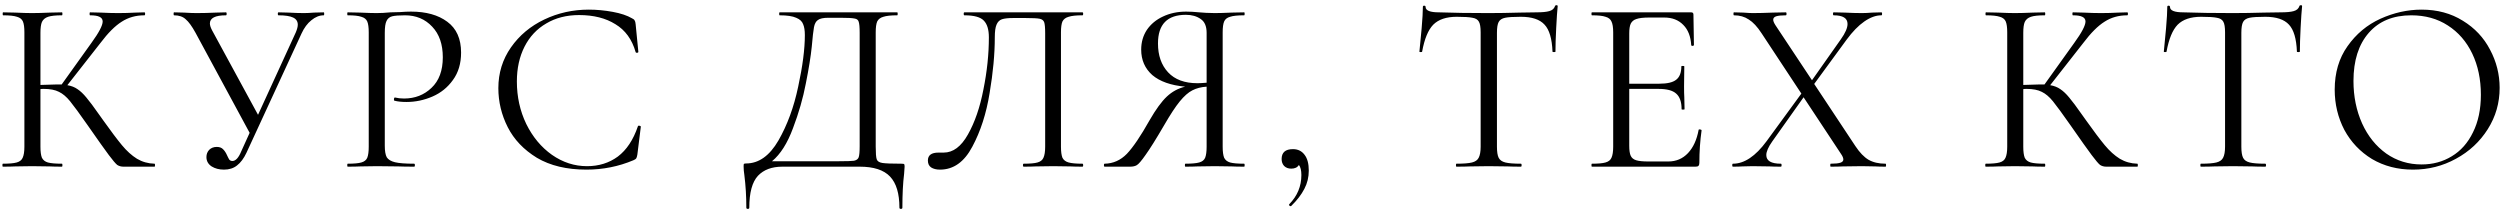 <?xml version="1.0" encoding="UTF-8"?> <svg xmlns="http://www.w3.org/2000/svg" width="405" height="34" viewBox="0 0 405 34" fill="none"> <path d="M25.032 26.52C25.086 26.52 25.113 26.6 25.113 26.76C25.113 26.92 25.086 27 25.032 27H19.992C19.619 27 19.286 26.907 18.992 26.72C18.726 26.507 18.273 25.973 17.633 25.12C16.992 24.267 15.846 22.653 14.193 20.28C12.886 18.413 11.939 17.12 11.352 16.4C10.766 15.68 10.166 15.173 9.552 14.88C8.939 14.56 8.112 14.4 7.072 14.4C6.832 14.4 6.659 14.413 6.552 14.44V23.76C6.552 24.56 6.632 25.16 6.792 25.56C6.979 25.933 7.299 26.187 7.752 26.32C8.232 26.453 8.992 26.52 10.033 26.52C10.086 26.52 10.113 26.6 10.113 26.76C10.113 26.92 10.086 27 10.033 27C9.206 27 8.552 26.987 8.072 26.96L5.192 26.92L2.472 26.96C1.992 26.987 1.326 27 0.472 27C0.419 27 0.392 26.92 0.392 26.76C0.392 26.6 0.419 26.52 0.472 26.52C1.486 26.52 2.232 26.453 2.712 26.32C3.192 26.187 3.512 25.933 3.672 25.56C3.859 25.16 3.952 24.56 3.952 23.76V5.24C3.952 4.44 3.872 3.853 3.712 3.48C3.552 3.107 3.232 2.853 2.752 2.72C2.272 2.56 1.526 2.48 0.512 2.48C0.459 2.48 0.432 2.4 0.432 2.24C0.432 2.08 0.459 2 0.512 2L2.472 2.04C3.592 2.093 4.499 2.12 5.192 2.12C5.966 2.12 6.939 2.093 8.112 2.04L10.033 2C10.086 2 10.113 2.08 10.113 2.24C10.113 2.4 10.086 2.48 10.033 2.48C9.019 2.48 8.272 2.56 7.792 2.72C7.312 2.88 6.979 3.16 6.792 3.56C6.632 3.933 6.552 4.52 6.552 5.32V13.76C7.992 13.707 8.886 13.68 9.232 13.68H9.992L14.832 6.92C16.032 5.267 16.633 4.12 16.633 3.48C16.633 3.133 16.459 2.88 16.113 2.72C15.793 2.56 15.286 2.48 14.592 2.48C14.539 2.48 14.512 2.4 14.512 2.24C14.512 2.08 14.539 2 14.592 2L16.312 2.04C17.326 2.093 18.273 2.12 19.152 2.12C20.059 2.12 20.992 2.093 21.953 2.04L23.392 2C23.473 2 23.512 2.08 23.512 2.24C23.512 2.4 23.473 2.48 23.392 2.48C22.006 2.48 20.779 2.827 19.712 3.52C18.646 4.187 17.499 5.333 16.273 6.96L10.912 13.8C11.553 13.907 12.099 14.12 12.553 14.44C13.033 14.76 13.512 15.213 13.992 15.8C14.473 16.36 15.179 17.307 16.113 18.64L16.712 19.48C17.966 21.24 18.979 22.587 19.753 23.52C20.526 24.453 21.339 25.187 22.192 25.72C23.046 26.227 23.992 26.493 25.032 26.52ZM52.441 2C52.495 2 52.522 2.08 52.522 2.24C52.522 2.4 52.495 2.48 52.441 2.48C51.748 2.48 51.081 2.747 50.441 3.28C49.801 3.787 49.268 4.507 48.842 5.44L39.922 24.76C39.495 25.667 38.988 26.347 38.401 26.8C37.842 27.253 37.135 27.48 36.282 27.48C35.508 27.48 34.842 27.307 34.282 26.96C33.721 26.587 33.441 26.08 33.441 25.44C33.441 24.987 33.588 24.6 33.882 24.28C34.202 23.96 34.615 23.8 35.121 23.8C35.575 23.8 35.922 23.933 36.161 24.2C36.401 24.44 36.615 24.773 36.801 25.2C36.935 25.493 37.055 25.72 37.161 25.88C37.295 26.013 37.455 26.08 37.642 26.08C38.175 26.08 38.655 25.56 39.081 24.52L40.441 21.52L31.681 5.32C31.095 4.253 30.561 3.52 30.081 3.12C29.628 2.693 29.002 2.48 28.201 2.48C28.148 2.48 28.122 2.4 28.122 2.24C28.122 2.08 28.148 2 28.201 2L29.802 2.04C30.602 2.093 31.282 2.12 31.841 2.12C32.828 2.12 33.882 2.093 35.002 2.04L36.602 2C36.681 2 36.721 2.08 36.721 2.24C36.721 2.4 36.681 2.48 36.602 2.48C34.868 2.48 34.002 2.92 34.002 3.8C34.002 4.093 34.121 4.467 34.361 4.92L41.801 18.6L47.922 5.24C48.135 4.733 48.242 4.32 48.242 4C48.242 3.467 47.988 3.08 47.481 2.84C46.975 2.6 46.188 2.48 45.121 2.48C45.041 2.48 45.002 2.4 45.002 2.24C45.002 2.08 45.041 2 45.121 2L46.761 2.04C47.668 2.093 48.495 2.12 49.242 2.12C49.695 2.12 50.242 2.093 50.882 2.04L52.441 2ZM62.335 23.6C62.335 24.453 62.441 25.08 62.655 25.48C62.895 25.853 63.335 26.12 63.975 26.28C64.641 26.44 65.681 26.52 67.095 26.52C67.175 26.52 67.215 26.6 67.215 26.76C67.215 26.92 67.175 27 67.095 27C66.001 27 65.148 26.987 64.535 26.96L61.055 26.92L58.375 26.96C57.868 26.987 57.188 27 56.335 27C56.281 27 56.255 26.92 56.255 26.76C56.255 26.6 56.281 26.52 56.335 26.52C57.348 26.52 58.081 26.453 58.535 26.32C59.015 26.187 59.335 25.933 59.495 25.56C59.655 25.16 59.735 24.56 59.735 23.76V5.24C59.735 4.44 59.655 3.853 59.495 3.48C59.335 3.107 59.015 2.853 58.535 2.72C58.081 2.56 57.348 2.48 56.335 2.48C56.281 2.48 56.255 2.4 56.255 2.24C56.255 2.08 56.281 2 56.335 2L58.335 2.04C59.455 2.093 60.348 2.12 61.015 2.12C61.681 2.12 62.428 2.08 63.255 2C63.575 2 64.081 1.987 64.775 1.96C65.468 1.907 66.068 1.88 66.575 1.88C69.028 1.88 70.988 2.427 72.455 3.52C73.948 4.613 74.695 6.28 74.695 8.52C74.695 10.28 74.255 11.76 73.375 12.96C72.521 14.16 71.415 15.053 70.055 15.64C68.695 16.227 67.295 16.52 65.855 16.52C65.081 16.52 64.441 16.453 63.935 16.32C63.855 16.32 63.815 16.253 63.815 16.12C63.815 16.04 63.828 15.96 63.855 15.88C63.908 15.8 63.961 15.773 64.015 15.8C64.441 15.907 64.921 15.96 65.455 15.96C67.215 15.96 68.695 15.387 69.895 14.24C71.121 13.093 71.735 11.44 71.735 9.28C71.735 7.173 71.161 5.52 70.015 4.32C68.868 3.093 67.401 2.48 65.615 2.48C64.655 2.48 63.961 2.533 63.535 2.64C63.108 2.747 62.801 3 62.615 3.4C62.428 3.773 62.335 4.413 62.335 5.32V23.6ZM95.373 1.56C96.653 1.56 97.947 1.68 99.253 1.92C100.56 2.16 101.6 2.507 102.373 2.96C102.613 3.067 102.76 3.187 102.813 3.32C102.893 3.427 102.947 3.627 102.973 3.92L103.413 8.4C103.413 8.48 103.347 8.533 103.213 8.56C103.08 8.56 103 8.52 102.973 8.44C102.387 6.387 101.293 4.88 99.693 3.92C98.12 2.933 96.16 2.44 93.813 2.44C91.787 2.44 90.013 2.893 88.493 3.8C86.973 4.68 85.8 5.933 84.973 7.56C84.147 9.187 83.733 11.067 83.733 13.2C83.733 15.68 84.24 17.973 85.253 20.08C86.293 22.187 87.68 23.853 89.413 25.08C91.173 26.307 93.067 26.92 95.093 26.92C97.013 26.92 98.68 26.4 100.093 25.36C101.507 24.293 102.587 22.667 103.333 20.48C103.333 20.4 103.387 20.36 103.493 20.36C103.573 20.36 103.64 20.373 103.693 20.4C103.773 20.427 103.813 20.467 103.813 20.52L103.253 25.04C103.2 25.36 103.133 25.573 103.053 25.68C103 25.76 102.853 25.853 102.613 25.96C100.213 26.973 97.68 27.48 95.013 27.48C91.813 27.48 89.133 26.84 86.973 25.56C84.84 24.253 83.267 22.6 82.253 20.6C81.24 18.6 80.733 16.493 80.733 14.28C80.733 11.827 81.413 9.627 82.773 7.68C84.133 5.733 85.933 4.227 88.173 3.16C90.413 2.093 92.813 1.56 95.373 1.56ZM146.066 26.52C146.306 26.52 146.44 26.547 146.466 26.6C146.52 26.627 146.546 26.76 146.546 27C146.546 27.133 146.52 27.52 146.466 28.16C146.28 29.653 146.186 31.48 146.186 33.64C146.186 33.773 146.106 33.84 145.946 33.84C145.786 33.84 145.706 33.773 145.706 33.64C145.706 31.347 145.2 29.667 144.186 28.6C143.173 27.533 141.533 27 139.266 27H126.746C125.04 27 123.72 27.493 122.786 28.48C121.853 29.493 121.386 31.213 121.386 33.64C121.386 33.773 121.306 33.84 121.146 33.84C120.986 33.84 120.906 33.773 120.906 33.64C120.906 31.827 120.8 30.067 120.586 28.36C120.506 27.853 120.466 27.387 120.466 26.96C120.466 26.747 120.48 26.613 120.506 26.56C120.56 26.507 120.68 26.48 120.866 26.48C122.92 26.48 124.666 25.24 126.106 22.76C127.546 20.253 128.613 17.347 129.306 14.04C130.026 10.733 130.386 7.947 130.386 5.68C130.386 4.933 130.293 4.347 130.106 3.92C129.946 3.467 129.573 3.12 128.986 2.88C128.4 2.613 127.506 2.48 126.306 2.48C126.253 2.48 126.226 2.4 126.226 2.24C126.226 2.08 126.253 2 126.306 2H145.346C145.4 2 145.426 2.08 145.426 2.24C145.426 2.4 145.4 2.48 145.346 2.48C144.333 2.48 143.586 2.56 143.106 2.72C142.626 2.853 142.293 3.107 142.106 3.48C141.946 3.853 141.866 4.44 141.866 5.24V23.76C141.866 24.8 141.92 25.48 142.026 25.8C142.133 26.12 142.44 26.32 142.946 26.4C143.453 26.48 144.493 26.52 146.066 26.52ZM139.266 5.32C139.266 4.413 139.213 3.813 139.106 3.52C139.026 3.227 138.8 3.053 138.426 3C138.053 2.92 137.293 2.88 136.146 2.88H134.186C133.386 2.88 132.826 3 132.506 3.24C132.186 3.453 131.973 3.84 131.866 4.4C131.76 4.96 131.64 6.013 131.506 7.56C131.346 9.133 131.026 11.12 130.546 13.52C130.093 15.893 129.4 18.307 128.466 20.76C127.56 23.213 126.426 25 125.066 26.12H135.946C137.173 26.12 137.973 26.093 138.346 26.04C138.746 25.96 139 25.773 139.106 25.48C139.213 25.187 139.266 24.587 139.266 23.68V5.32ZM152.277 27.48C151.69 27.48 151.21 27.36 150.837 27.12C150.49 26.88 150.317 26.507 150.317 26C150.317 25.147 150.89 24.72 152.037 24.72H152.877C154.397 24.72 155.704 23.747 156.797 21.8C157.917 19.827 158.757 17.387 159.317 14.48C159.904 11.573 160.197 8.76 160.197 6.04C160.197 4.813 159.93 3.92 159.397 3.36C158.864 2.773 157.81 2.48 156.237 2.48C156.157 2.48 156.117 2.4 156.117 2.24C156.117 2.08 156.157 2 156.237 2H175.357C175.437 2 175.477 2.08 175.477 2.24C175.477 2.4 175.437 2.48 175.357 2.48C174.344 2.48 173.597 2.56 173.117 2.72C172.637 2.853 172.304 3.107 172.117 3.48C171.957 3.853 171.877 4.44 171.877 5.24V23.76C171.877 24.56 171.957 25.16 172.117 25.56C172.304 25.933 172.637 26.187 173.117 26.32C173.597 26.453 174.344 26.52 175.357 26.52C175.437 26.52 175.477 26.6 175.477 26.76C175.477 26.92 175.437 27 175.357 27C174.53 27 173.877 26.987 173.397 26.96L170.637 26.92L167.797 26.96C167.317 26.987 166.664 27 165.837 27C165.757 27 165.717 26.92 165.717 26.76C165.717 26.6 165.757 26.52 165.837 26.52C166.877 26.52 167.624 26.453 168.077 26.32C168.557 26.187 168.877 25.933 169.037 25.56C169.224 25.16 169.317 24.56 169.317 23.76V5.4C169.317 4.493 169.264 3.893 169.157 3.6C169.05 3.307 168.81 3.12 168.437 3.04C168.064 2.96 167.304 2.92 166.157 2.92H164.117C163.317 2.92 162.717 2.987 162.317 3.12C161.917 3.253 161.624 3.547 161.437 4C161.25 4.427 161.157 5.107 161.157 6.04C161.157 8.76 160.877 11.773 160.317 15.08C159.784 18.387 158.85 21.28 157.517 23.76C156.21 26.24 154.464 27.48 152.277 27.48ZM201.553 26.52C201.606 26.52 201.633 26.6 201.633 26.76C201.633 26.92 201.606 27 201.553 27C200.699 27 200.033 26.987 199.553 26.96L196.793 26.92L193.993 26.96C193.513 26.987 192.859 27 192.033 27C191.979 27 191.953 26.92 191.953 26.76C191.953 26.6 191.979 26.52 192.033 26.52C193.046 26.52 193.793 26.453 194.273 26.32C194.753 26.187 195.073 25.933 195.233 25.56C195.393 25.16 195.473 24.56 195.473 23.76V14.04C194.593 14.093 193.819 14.293 193.153 14.64C192.513 14.96 191.833 15.56 191.113 16.44C190.419 17.293 189.579 18.573 188.593 20.28C187.286 22.52 186.286 24.12 185.593 25.08C184.926 26.04 184.446 26.6 184.153 26.76C183.886 26.92 183.526 27 183.073 27H178.953C178.873 27 178.833 26.92 178.833 26.76C178.833 26.6 178.873 26.52 178.953 26.52C180.339 26.493 181.539 25.96 182.553 24.92C183.566 23.853 184.793 22.04 186.233 19.48C187.246 17.72 188.179 16.44 189.033 15.64C189.886 14.84 190.873 14.307 191.993 14.04C189.673 13.827 187.899 13.2 186.673 12.16C185.473 11.093 184.873 9.72 184.873 8.04C184.873 6.84 185.179 5.773 185.793 4.84C186.433 3.907 187.299 3.187 188.393 2.68C189.513 2.147 190.766 1.88 192.153 1.88C192.766 1.88 193.473 1.92 194.273 2C194.593 2.027 194.966 2.053 195.393 2.08C195.819 2.107 196.286 2.12 196.793 2.12C197.486 2.12 198.393 2.093 199.513 2.04L201.553 2C201.606 2 201.633 2.08 201.633 2.24C201.633 2.4 201.606 2.48 201.553 2.48C200.513 2.48 199.753 2.56 199.273 2.72C198.793 2.853 198.473 3.107 198.313 3.48C198.153 3.853 198.073 4.44 198.073 5.24V23.76C198.073 24.56 198.153 25.16 198.313 25.56C198.499 25.933 198.819 26.187 199.273 26.32C199.753 26.453 200.513 26.52 201.553 26.52ZM187.593 7.04C187.593 8.987 188.139 10.547 189.233 11.72C190.326 12.893 191.913 13.48 193.993 13.48C194.339 13.48 194.833 13.453 195.473 13.4V5.32C195.473 4.253 195.153 3.507 194.513 3.08C193.873 2.627 193.073 2.4 192.113 2.4C189.099 2.4 187.593 3.947 187.593 7.04ZM209.463 24.16C210.263 24.16 210.889 24.467 211.343 25.08C211.796 25.667 212.023 26.52 212.023 27.64C212.023 28.707 211.783 29.693 211.303 30.6C210.823 31.533 210.116 32.453 209.183 33.36C209.156 33.387 209.116 33.4 209.063 33.4C208.983 33.4 208.916 33.36 208.863 33.28C208.809 33.2 208.809 33.133 208.863 33.08C210.169 31.747 210.823 30.173 210.823 28.36C210.823 27.613 210.689 27.067 210.423 26.72C210.183 27.12 209.769 27.32 209.183 27.32C208.703 27.32 208.316 27.173 208.023 26.88C207.756 26.587 207.623 26.213 207.623 25.76C207.623 24.693 208.236 24.16 209.463 24.16ZM235.985 2.72C234.305 2.72 233.038 3.147 232.185 4C231.358 4.853 230.758 6.307 230.385 8.36C230.385 8.413 230.305 8.44 230.145 8.44C230.012 8.44 229.945 8.413 229.945 8.36C230.052 7.4 230.172 6.147 230.305 4.6C230.438 3.053 230.505 1.893 230.505 1.12C230.505 0.987 230.572 0.92 230.705 0.92C230.865 0.92 230.945 0.987 230.945 1.12C230.945 1.707 231.665 2 233.105 2C235.372 2.08 238.052 2.12 241.145 2.12C242.718 2.12 244.385 2.093 246.145 2.04L248.865 2C249.825 2 250.532 1.933 250.985 1.8C251.465 1.667 251.772 1.4 251.905 1C251.932 0.893 252.012 0.84 252.145 0.84C252.278 0.84 252.345 0.893 252.345 1C252.265 1.773 252.185 2.947 252.105 4.52C252.025 6.093 251.985 7.373 251.985 8.36C251.985 8.413 251.905 8.44 251.745 8.44C251.585 8.44 251.505 8.413 251.505 8.36C251.425 6.28 250.998 4.827 250.225 4C249.452 3.147 248.172 2.72 246.385 2.72C245.185 2.72 244.332 2.773 243.825 2.88C243.318 2.987 242.972 3.213 242.785 3.56C242.598 3.907 242.505 4.493 242.505 5.32V23.76C242.505 24.587 242.598 25.187 242.785 25.56C242.972 25.933 243.332 26.187 243.865 26.32C244.398 26.453 245.238 26.52 246.385 26.52C246.465 26.52 246.505 26.6 246.505 26.76C246.505 26.92 246.465 27 246.385 27C245.505 27 244.798 26.987 244.265 26.96L241.145 26.92L238.145 26.96C237.612 26.987 236.878 27 235.945 27C235.892 27 235.865 26.92 235.865 26.76C235.865 26.6 235.892 26.52 235.945 26.52C237.092 26.52 237.932 26.453 238.465 26.32C238.998 26.187 239.358 25.933 239.545 25.56C239.758 25.16 239.865 24.56 239.865 23.76V5.24C239.865 4.413 239.772 3.84 239.585 3.52C239.398 3.173 239.052 2.96 238.545 2.88C238.038 2.773 237.185 2.72 235.985 2.72ZM275.177 21.04C275.177 20.987 275.23 20.96 275.337 20.96C275.417 20.96 275.483 20.973 275.537 21C275.617 21.027 275.657 21.067 275.657 21.12C275.417 22.8 275.297 24.56 275.297 26.4C275.297 26.613 275.243 26.773 275.137 26.88C275.057 26.96 274.897 27 274.657 27H257.897C257.843 27 257.817 26.92 257.817 26.76C257.817 26.6 257.843 26.52 257.897 26.52C258.91 26.52 259.643 26.453 260.097 26.32C260.577 26.187 260.897 25.933 261.057 25.56C261.243 25.16 261.337 24.56 261.337 23.76V5.24C261.337 4.44 261.243 3.853 261.057 3.48C260.897 3.107 260.577 2.853 260.097 2.72C259.643 2.56 258.91 2.48 257.897 2.48C257.843 2.48 257.817 2.4 257.817 2.24C257.817 2.08 257.843 2 257.897 2H273.977C274.217 2 274.337 2.12 274.337 2.36L274.417 7.28C274.417 7.36 274.35 7.413 274.217 7.44C274.083 7.44 274.003 7.4 273.977 7.32C273.897 5.907 273.47 4.813 272.697 4.04C271.923 3.24 270.897 2.84 269.617 2.84H267.177C266.243 2.84 265.55 2.92 265.097 3.08C264.67 3.213 264.363 3.467 264.177 3.84C264.017 4.187 263.937 4.72 263.937 5.44V13.56H268.817C270.097 13.56 271.003 13.347 271.537 12.92C272.097 12.493 272.377 11.773 272.377 10.76C272.377 10.707 272.457 10.68 272.617 10.68C272.777 10.68 272.857 10.707 272.857 10.76L272.817 14C272.817 14.773 272.83 15.36 272.857 15.76L272.897 17.68C272.897 17.733 272.817 17.76 272.657 17.76C272.497 17.76 272.417 17.733 272.417 17.68C272.417 16.507 272.123 15.667 271.537 15.16C270.977 14.653 270.03 14.4 268.697 14.4H263.937V23.6C263.937 24.347 264.017 24.893 264.177 25.24C264.337 25.587 264.63 25.827 265.057 25.96C265.483 26.093 266.15 26.16 267.057 26.16H270.257C271.537 26.16 272.603 25.707 273.457 24.8C274.31 23.893 274.883 22.64 275.177 21.04ZM305.461 26.52C305.514 26.52 305.541 26.6 305.541 26.76C305.541 26.92 305.514 27 305.461 27C304.768 27 304.221 26.987 303.821 26.96L301.621 26.92L298.541 26.96C298.061 26.987 297.408 27 296.581 27C296.528 27 296.501 26.92 296.501 26.76C296.501 26.6 296.528 26.52 296.581 26.52C297.301 26.52 297.821 26.467 298.141 26.36C298.461 26.253 298.621 26.08 298.621 25.84C298.621 25.6 298.501 25.307 298.261 24.96L292.181 15.76L287.101 22.92C286.461 23.827 286.141 24.56 286.141 25.12C286.141 26.053 286.928 26.52 288.501 26.52C288.581 26.52 288.621 26.6 288.621 26.76C288.621 26.92 288.581 27 288.501 27C287.701 27 287.088 26.987 286.661 26.96L283.901 26.92L282.221 26.96C281.928 26.987 281.434 27 280.741 27C280.661 27 280.621 26.92 280.621 26.76C280.621 26.6 280.661 26.52 280.741 26.52C282.581 26.52 284.394 25.307 286.181 22.88L291.821 15.16L285.381 5.4C284.688 4.333 283.994 3.587 283.301 3.16C282.634 2.707 281.834 2.48 280.901 2.48C280.848 2.48 280.821 2.4 280.821 2.24C280.821 2.08 280.848 2 280.901 2L282.421 2.04C283.114 2.093 283.621 2.12 283.941 2.12C284.848 2.12 285.941 2.093 287.221 2.04L289.301 2C289.381 2 289.421 2.08 289.421 2.24C289.421 2.4 289.381 2.48 289.301 2.48C288.608 2.48 288.088 2.533 287.741 2.64C287.421 2.747 287.261 2.933 287.261 3.2C287.261 3.413 287.381 3.707 287.621 4.08L293.541 13L298.221 6.36C298.941 5.347 299.301 4.52 299.301 3.88C299.301 2.947 298.554 2.48 297.061 2.48C296.981 2.48 296.941 2.4 296.941 2.24C296.941 2.08 296.981 2 297.061 2L298.861 2.04C299.874 2.093 300.794 2.12 301.621 2.12C302.101 2.12 302.661 2.093 303.301 2.04L304.781 2C304.861 2 304.901 2.08 304.901 2.24C304.901 2.4 304.861 2.48 304.781 2.48C303.901 2.48 302.981 2.813 302.021 3.48C301.061 4.147 300.101 5.133 299.141 6.44L293.901 13.6L300.581 23.68C301.274 24.72 301.981 25.453 302.701 25.88C303.448 26.307 304.368 26.52 305.461 26.52ZM346.25 26.52C346.303 26.52 346.33 26.6 346.33 26.76C346.33 26.92 346.303 27 346.25 27H341.21C340.836 27 340.503 26.907 340.21 26.72C339.943 26.507 339.49 25.973 338.85 25.12C338.21 24.267 337.063 22.653 335.41 20.28C334.103 18.413 333.156 17.12 332.57 16.4C331.983 15.68 331.383 15.173 330.77 14.88C330.156 14.56 329.33 14.4 328.29 14.4C328.05 14.4 327.876 14.413 327.77 14.44V23.76C327.77 24.56 327.85 25.16 328.01 25.56C328.196 25.933 328.516 26.187 328.97 26.32C329.45 26.453 330.21 26.52 331.25 26.52C331.303 26.52 331.33 26.6 331.33 26.76C331.33 26.92 331.303 27 331.25 27C330.423 27 329.77 26.987 329.29 26.96L326.41 26.92L323.69 26.96C323.21 26.987 322.543 27 321.69 27C321.636 27 321.61 26.92 321.61 26.76C321.61 26.6 321.636 26.52 321.69 26.52C322.703 26.52 323.45 26.453 323.93 26.32C324.41 26.187 324.73 25.933 324.89 25.56C325.076 25.16 325.17 24.56 325.17 23.76V5.24C325.17 4.44 325.09 3.853 324.93 3.48C324.77 3.107 324.45 2.853 323.97 2.72C323.49 2.56 322.743 2.48 321.73 2.48C321.676 2.48 321.65 2.4 321.65 2.24C321.65 2.08 321.676 2 321.73 2L323.69 2.04C324.81 2.093 325.716 2.12 326.41 2.12C327.183 2.12 328.156 2.093 329.33 2.04L331.25 2C331.303 2 331.33 2.08 331.33 2.24C331.33 2.4 331.303 2.48 331.25 2.48C330.236 2.48 329.49 2.56 329.01 2.72C328.53 2.88 328.196 3.16 328.01 3.56C327.85 3.933 327.77 4.52 327.77 5.32V13.76C329.21 13.707 330.103 13.68 330.45 13.68H331.21L336.05 6.92C337.25 5.267 337.85 4.12 337.85 3.48C337.85 3.133 337.676 2.88 337.33 2.72C337.01 2.56 336.503 2.48 335.81 2.48C335.756 2.48 335.73 2.4 335.73 2.24C335.73 2.08 335.756 2 335.81 2L337.53 2.04C338.543 2.093 339.49 2.12 340.37 2.12C341.276 2.12 342.21 2.093 343.17 2.04L344.61 2C344.69 2 344.73 2.08 344.73 2.24C344.73 2.4 344.69 2.48 344.61 2.48C343.223 2.48 341.996 2.827 340.93 3.52C339.863 4.187 338.716 5.333 337.49 6.96L332.13 13.8C332.77 13.907 333.316 14.12 333.77 14.44C334.25 14.76 334.73 15.213 335.21 15.8C335.69 16.36 336.396 17.307 337.33 18.64L337.93 19.48C339.183 21.24 340.196 22.587 340.97 23.52C341.743 24.453 342.556 25.187 343.41 25.72C344.263 26.227 345.21 26.493 346.25 26.52ZM356.579 2.72C354.899 2.72 353.632 3.147 352.779 4C351.952 4.853 351.352 6.307 350.979 8.36C350.979 8.413 350.899 8.44 350.739 8.44C350.605 8.44 350.539 8.413 350.539 8.36C350.645 7.4 350.765 6.147 350.899 4.6C351.032 3.053 351.099 1.893 351.099 1.12C351.099 0.987 351.165 0.92 351.299 0.92C351.459 0.92 351.539 0.987 351.539 1.12C351.539 1.707 352.259 2 353.699 2C355.965 2.08 358.645 2.12 361.739 2.12C363.312 2.12 364.979 2.093 366.739 2.04L369.459 2C370.419 2 371.125 1.933 371.579 1.8C372.059 1.667 372.365 1.4 372.499 1C372.525 0.893 372.605 0.84 372.739 0.84C372.872 0.84 372.939 0.893 372.939 1C372.859 1.773 372.779 2.947 372.699 4.52C372.619 6.093 372.579 7.373 372.579 8.36C372.579 8.413 372.499 8.44 372.339 8.44C372.179 8.44 372.099 8.413 372.099 8.36C372.019 6.28 371.592 4.827 370.819 4C370.045 3.147 368.765 2.72 366.979 2.72C365.779 2.72 364.925 2.773 364.419 2.88C363.912 2.987 363.565 3.213 363.379 3.56C363.192 3.907 363.099 4.493 363.099 5.32V23.76C363.099 24.587 363.192 25.187 363.379 25.56C363.565 25.933 363.925 26.187 364.459 26.32C364.992 26.453 365.832 26.52 366.979 26.52C367.059 26.52 367.099 26.6 367.099 26.76C367.099 26.92 367.059 27 366.979 27C366.099 27 365.392 26.987 364.859 26.96L361.739 26.92L358.739 26.96C358.205 26.987 357.472 27 356.539 27C356.485 27 356.459 26.92 356.459 26.76C356.459 26.6 356.485 26.52 356.539 26.52C357.685 26.52 358.525 26.453 359.059 26.32C359.592 26.187 359.952 25.933 360.139 25.56C360.352 25.16 360.459 24.56 360.459 23.76V5.24C360.459 4.413 360.365 3.84 360.179 3.52C359.992 3.173 359.645 2.96 359.139 2.88C358.632 2.773 357.779 2.72 356.579 2.72ZM390.902 27.48C388.422 27.48 386.209 26.907 384.262 25.76C382.342 24.587 380.849 23.013 379.782 21.04C378.742 19.04 378.222 16.867 378.222 14.52C378.222 11.773 378.916 9.427 380.302 7.48C381.689 5.507 383.462 4.027 385.622 3.04C387.809 2.053 390.036 1.56 392.302 1.56C394.836 1.56 397.062 2.16 398.982 3.36C400.902 4.533 402.369 6.093 403.382 8.04C404.422 9.987 404.942 12.053 404.942 14.24C404.942 16.667 404.302 18.893 403.022 20.92C401.742 22.947 400.022 24.547 397.862 25.72C395.729 26.893 393.409 27.48 390.902 27.48ZM392.302 26.64C394.116 26.64 395.742 26.2 397.182 25.32C398.649 24.44 399.796 23.147 400.622 21.44C401.476 19.733 401.902 17.707 401.902 15.36C401.902 12.853 401.436 10.627 400.502 8.68C399.569 6.733 398.249 5.213 396.542 4.12C394.862 3.027 392.889 2.48 390.622 2.48C387.689 2.48 385.396 3.427 383.742 5.32C382.089 7.213 381.262 9.813 381.262 13.12C381.262 15.627 381.729 17.92 382.662 20C383.596 22.053 384.902 23.68 386.582 24.88C388.262 26.053 390.169 26.64 392.302 26.64Z" fill="black"></path> </svg> 